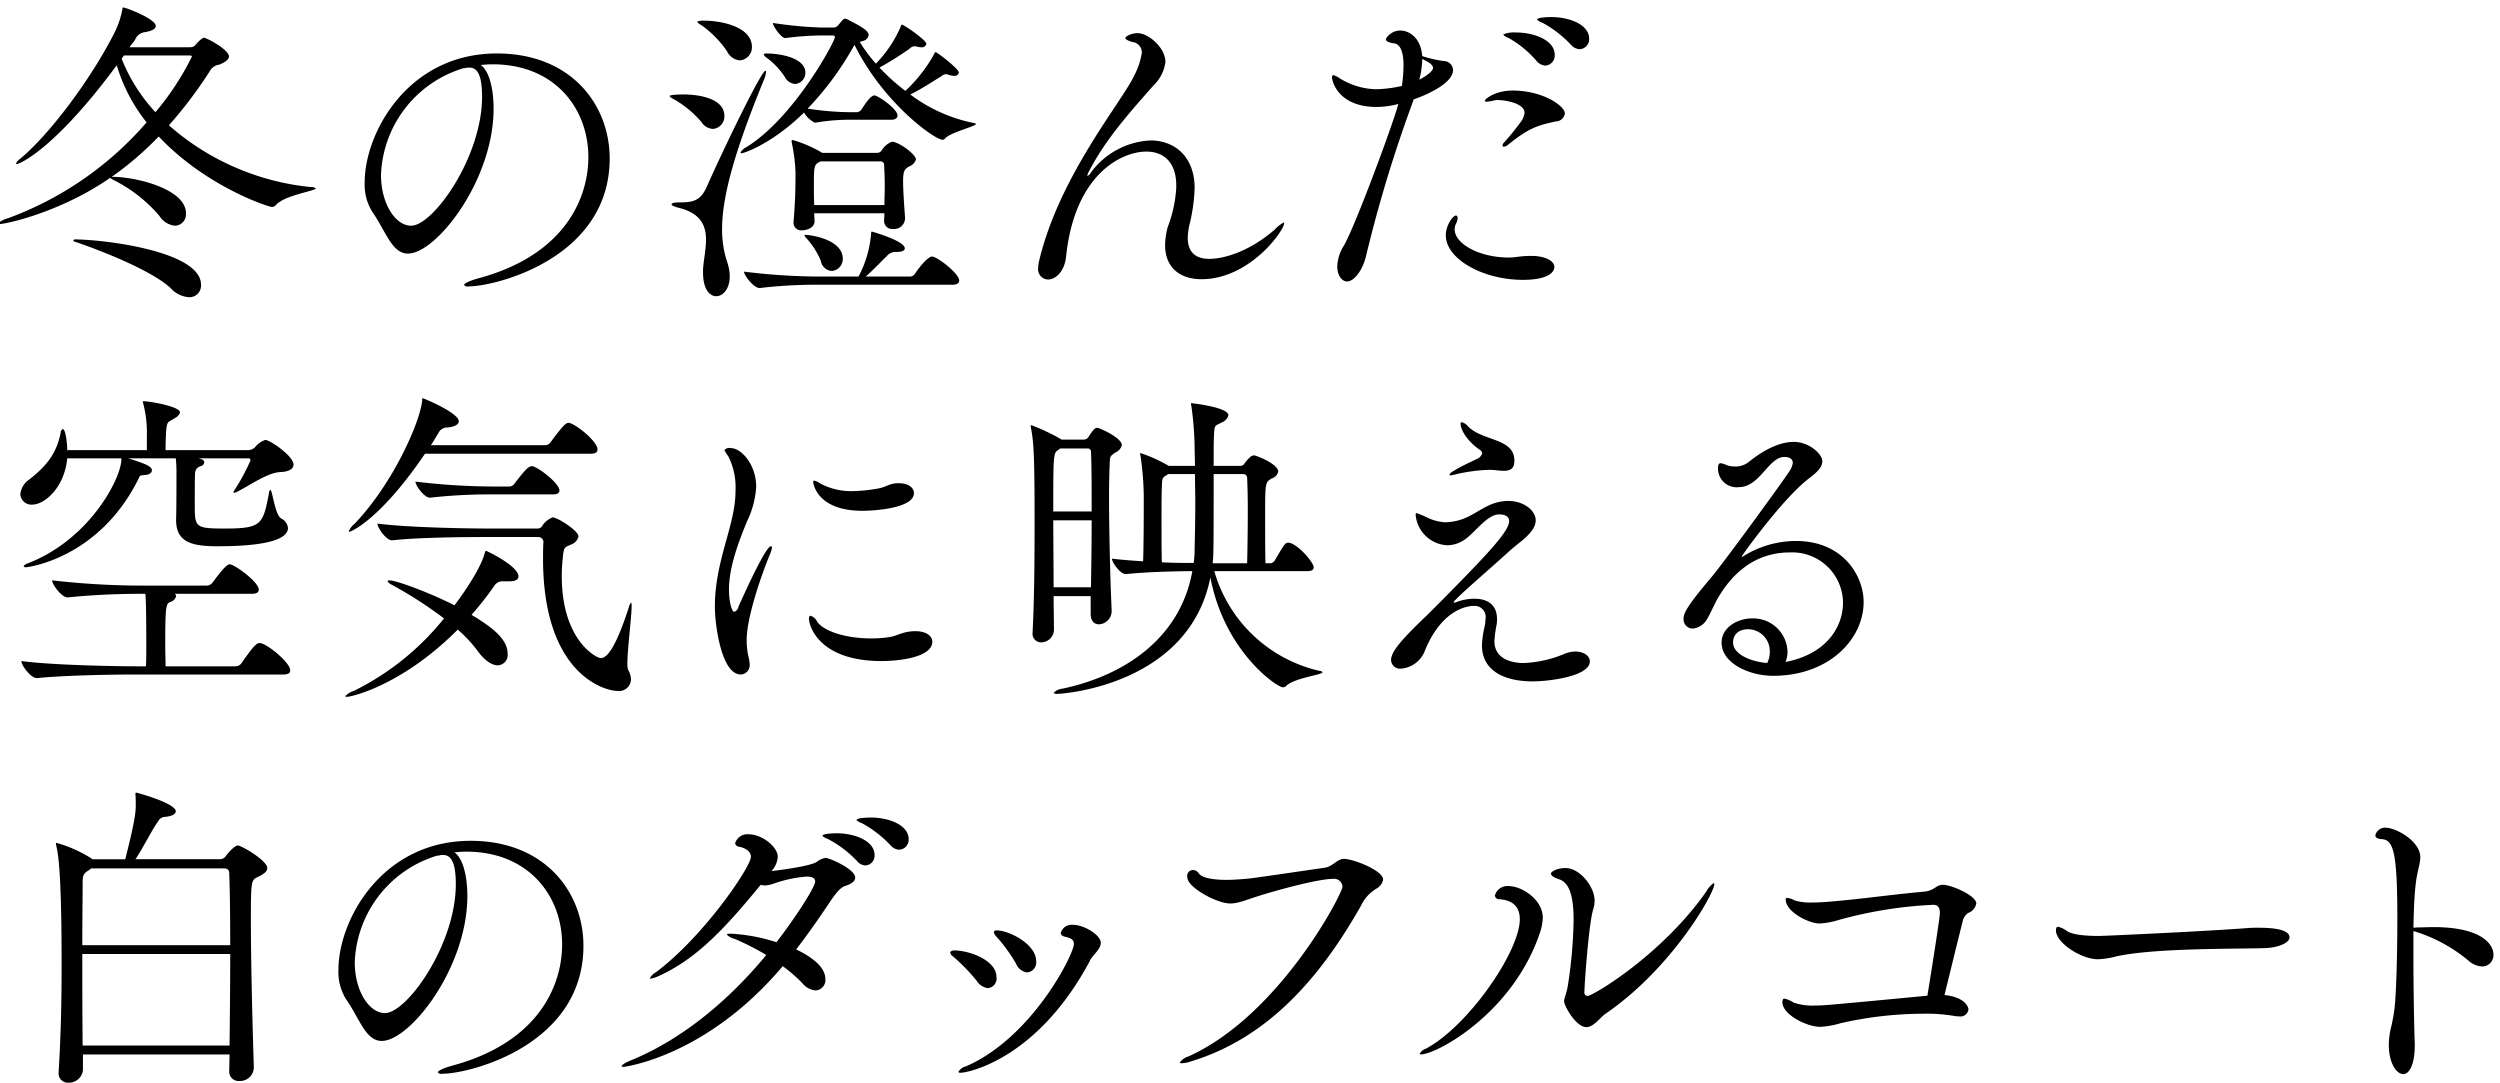 <svg xmlns="http://www.w3.org/2000/svg" width="381" height="165" viewBox="0 0 381 165">
<defs>
    <style>
      .cls-1 {
        fill-rule: evenodd;
      }
    </style>
  </defs>
  <path id="冬の澄んだ_空気に映える_白のダッフルコート" data-name="冬の澄んだ 空気に映える 白のダッフルコート" class="cls-1" d="M17.041,26.945A49.346,49.346,0,0,0,24.189,20.8c7.2,7.649,16.744,10.749,17.294,10.749a0.944,0.944,0,0,0,.65-0.4c1.45-1.45,6-2.05,6-2.45a1.426,1.426,0,0,0-.85-0.2,38.513,38.513,0,0,1-21.543-9.4,66.2,66.2,0,0,0,6.2-8.2,1.905,1.905,0,0,1,1.5-1.05c1.1-.45,1.45-0.9,1.45-1.25,0-1.05-3.449-2.85-3.8-2.85-0.05,0-.35,0-1.3,1.1a0.994,0.994,0,0,1-.8.35H19.74c0.25-.4.6-0.75,0.85-1.15a1.836,1.836,0,0,1,1.5-1.15c1.2-.2,1.649-0.55,1.649-0.95,0-1.05-4.5-2.8-4.948-2.8-0.15,0-.1.05-0.15,0.3a13.313,13.313,0,0,1-1.15,3.45c-3.6,7.149-10.047,15.749-14.545,19.4a1.232,1.232,0,0,0-.5.65c0,0.05,0,.05.1,0.05,0.5,0,5.9-2.4,15.245-15.049a25.923,25.923,0,0,0,4.549,8.7,51.238,51.238,0,0,1-21.093,14.6,4.283,4.283,0,0,0-1.6.8c0,0.05.05,0.1,0.2,0.1,1.2,0,9.547-1.9,16.944-7.049a2.247,2.247,0,0,0,.45.3,22.155,22.155,0,0,1,7.048,5.5,3.188,3.188,0,0,0,2.4,1.5,1.733,1.733,0,0,0,1.649-1.9c0-3.6-7.2-5.45-10.9-5.55h-0.4ZM28.787,45.293a1.771,1.771,0,0,0,1.849-1.9c0-5-14.1-6.8-18.844-6.9a0.955,0.955,0,0,0-.65.1,0.555,0.555,0,0,0,.45.3c4.648,1.6,11.746,4.5,14.445,7.049A4.113,4.113,0,0,0,28.787,45.293Zm0.05-36.847c0.25,0,.4.05,0.4,0.2A41.693,41.693,0,0,1,23.689,17.1a26.093,26.093,0,0,1-5.148-8.149l0.35-.5h9.947ZM73.265,9.9c0.6-.05,1.2-0.1,1.8-0.1,9.5,0,14.6,6.749,14.6,14.149,0,6.2-3.549,14.9-16.694,18.448-1.45.4-2.249,0.8-2.249,1.05a0.721,0.721,0,0,0,.7.2c4.1,0,21.493-4.3,21.493-19.5,0-8.149-5.848-16-17.194-16-13.5,0-20.143,12.049-20.143,19.648a7.782,7.782,0,0,0,1.2,4.55c2.049,2.95,2.949,6.3,5.4,6.3,4.3,0,13.046-11.149,13.046-22.1C75.214,13.346,74.515,10.8,73.265,9.9Zm-10.6,24.5c-2.4,0-4.6-3.35-4.6-7.749A17.665,17.665,0,0,1,70.616,10.4a1.241,1.241,0,0,0,.4-0.05,1.875,1.875,0,0,1,.5-0.05c1.1,0,1.949.85,1.949,4.45C73.465,23.945,66.017,34.394,62.669,34.394Zm73.118-16.149c0.749,0,1-.3,1-0.65,0-.8-2.049-2.45-3.3-3a0.37,0.37,0,0,0-.249-0.05c-0.4,0-1,.65-1.95,2.15a1.047,1.047,0,0,1-.65.4h-0.749a43.772,43.772,0,0,1-6.8-.55,45.855,45.855,0,0,0,6.9-9.3,2.791,2.791,0,0,1,.25-0.4c4.4,8.9,12.245,14.449,13.395,14.449a0.455,0.455,0,0,0,.4-0.2c0.85-.95,4.7-1.85,4.7-2.2a0.375,0.375,0,0,0-.3-0.15,23.777,23.777,0,0,1-9.7-4.35c2-1,3.5-2.05,4.7-2.75a1.313,1.313,0,0,1,.7-0.35,2.536,2.536,0,0,1,.45.1,2.486,2.486,0,0,0,.8.15,0.625,0.625,0,0,0,.75-0.5c0-.55-3.3-3.1-3.549-3.1-0.1,0-.15.1-0.249,0.35a22.716,22.716,0,0,1-4.349,5.55,30.162,30.162,0,0,1-3.949-3.55,52.1,52.1,0,0,0,4.549-2.85,1.236,1.236,0,0,1,.75-0.4,0.974,0.974,0,0,1,.349.05,3.441,3.441,0,0,0,.65.1,0.715,0.715,0,0,0,.85-0.5c0-.6-3.449-2.95-3.749-2.95a0.842,0.842,0,0,0-.2.4,18.858,18.858,0,0,1-3.749,5.55,23.463,23.463,0,0,1-2.449-3.3l0.45-.15a1.144,1.144,0,0,0,.9-0.9c0-.7-1.2-1.35-3.249-2.4a0.711,0.711,0,0,0-.3-0.1c-0.3,0-.35.1-1.1,1a0.953,0.953,0,0,1-.7.35h-1.8a61.768,61.768,0,0,1-7.447-.7c0,0.5,1.3,2.35,1.9,2.3a45.943,45.943,0,0,1,5.648-.4h1.5c0.3,0,.4.1,0.4,0.25,0,0.7-6.248,12.3-13.446,16.748a2.255,2.255,0,0,0-.95.85,0.2,0.2,0,0,0,.2.1c0.4,0,4.7-1.5,9.5-6.2a3.775,3.775,0,0,0,1.65,1.55h0.05a30.916,30.916,0,0,1,5.548-.45h6ZM121.142,12.8a1.7,1.7,0,0,0,1.6-1.7c0-2.35-4-2.95-5.9-2.95q-0.45,0-.45.15a1.11,1.11,0,0,0,.45.5,11.36,11.36,0,0,1,2.749,2.9A1.96,1.96,0,0,0,121.142,12.8Zm-8.4-3.6a1.993,1.993,0,0,0,1.85-2.05c0-3.05-4.6-4-7.3-4a2.435,2.435,0,0,0-1.049.15,1.263,1.263,0,0,0,.6.5,15.705,15.705,0,0,1,3.949,4A2.384,2.384,0,0,0,112.744,9.2Zm21.993,24.448a1.232,1.232,0,0,0,1.35,1.25,1.681,1.681,0,0,0,1.849-1.65c-0.15-2.15-.3-4.25-0.3-5.55,0-1.55.15-1.9,0.95-2.35a1.587,1.587,0,0,0,1-1.05c0-.8-2.649-2.7-3.648-2.7a3.109,3.109,0,0,0-1.55,1.3,0.862,0.862,0,0,1-.7.4h-8.4l-0.05-.05a19.156,19.156,0,0,0-4.4-1.9,0.165,0.165,0,0,0-.2.2,1.768,1.768,0,0,1,.05.3,25.618,25.618,0,0,1,.55,4.5c0,2.35-.05,4.6-0.3,7.449v0.15a1.144,1.144,0,0,0,1.3,1.15c0.75,0,1.95-.4,1.9-1.45l-0.05-1.15h10.7l-0.05,1.1v0.05Zm10.4,9.749c0.849,0,1.049-.35,1.049-0.65,0-1.05-3.349-3.65-4.148-3.65-0.4,0-1.35.8-2.55,2.55a0.981,0.981,0,0,1-.749.5h-6.8c1-.85,2.749-2.7,3.2-3.1a1.721,1.721,0,0,1,1.25-.65h0.2c0.9,0,1.3-.2,1.3-0.55,0-1.15-5-2.55-5-2.55-0.15,0-.1.1-0.15,0.5a16.6,16.6,0,0,1-1.9,6.349H125.09a94.589,94.589,0,0,1-11.7-.75c0,0.6,1.5,2.5,2.349,2.5h0.05a72.867,72.867,0,0,1,9.1-.5h20.244ZM108.646,19.646a1.9,1.9,0,0,0,1.749-2c0-2.5-3.5-3.25-6.248-3.25-0.1,0-2.1,0-2.1.25a1.331,1.331,0,0,0,.6.45,15.6,15.6,0,0,1,4.248,3.5A2.241,2.241,0,0,0,108.646,19.646ZM126.74,41.294a1.821,1.821,0,0,0,1.7-1.85c0-3-5-3.65-5.7-3.65a0.219,0.219,0,0,0-.15.05,1.066,1.066,0,0,0,.3.45,11.916,11.916,0,0,1,2.2,3.45A1.843,1.843,0,0,0,126.74,41.294Zm-17.594,3.85c1.349,0,2.8-1.95,1.649-5.3a15.574,15.574,0,0,1-.75-4.95c0-5.25,2.2-12.549,6.448-22.9a3.567,3.567,0,0,0,.25-1c0-.15,0-0.2-0.1-0.2-0.6,0-6.1,11.3-8.947,17.7-0.949,2.15-2.149,2.35-4.148,2.35-0.75,0-1.2.1-1.2,0.3,0,0.15.35,0.35,1.2,0.55,3.3,0.85,4.048,2.75,4.048,4.85,0,1.45-.35,3-0.45,4.45v0.6C107.146,44.043,108.146,45.143,109.146,45.143ZM134.187,24.6a0.506,0.506,0,0,1,.55.5c0.05,0.95.1,2.1,0.1,3.35,0,0.85-.05,1.8-0.05,2.8h-10.7c-0.05-1.05-.05-2.05-0.05-2.95,0-3,0-3.2,1-3.7h9.147Zm61.522,9.4c0-.05,0-0.1-0.05-0.1a5.435,5.435,0,0,0-1.4,1.1c-4.049,3.5-7.948,4.45-9.947,4.45-1.949,0-3.3-.85-3.3-3.25a11.9,11.9,0,0,1,.2-1.7,26.641,26.641,0,0,0,.85-5.949c-0.05-4.7-3.049-7.149-6.748-7.149a11.99,11.99,0,0,0-9.1,4.95,1.12,1.12,0,0,1-.45.45c-0.05,0-.05,0-0.05-0.05a1.441,1.441,0,0,1,.2-0.55c2.549-4.95,6.2-9,9.847-13.149a5.976,5.976,0,0,0,1.849-3.6c0-2.2-2.6-4.4-4.248-4.4-0.85,0-1.85.45-1.85,0.75,0,0.15.25,0.35,1.05,0.6a1.593,1.593,0,0,1,1.45,1.65,10.988,10.988,0,0,1-1.15,3.45c-1.849,4-11.5,15.349-14.545,28.447a5.568,5.568,0,0,0-.1.85,1.567,1.567,0,0,0,1.5,1.8c1.1,0,2.5-1.15,2.749-3.45,1.3-12.649,8.5-16.049,12.246-16.049,2.549,0,4.549,1.55,4.549,5.15v0.4a19.954,19.954,0,0,1-1.3,5.95,11.412,11.412,0,0,0-.4,2.75c0,3.5,2.35,5.2,5.548,5.2C190.461,42.544,195.709,35.144,195.709,33.994ZM240.736,7.5a1.521,1.521,0,0,0,1.45-1.6c0-2.15-3-3.3-5.748-3.3-0.1,0-2.2,0-2.2.4a2.322,2.322,0,0,0,.8.45,17.131,17.131,0,0,1,4.4,3.4A1.894,1.894,0,0,0,240.736,7.5ZM235.488,10a1.536,1.536,0,0,0,1.45-1.65c0-2.25-3.2-3.4-5.9-3.4a4.307,4.307,0,0,0-1.95.3,1.407,1.407,0,0,0,.75.5,15.773,15.773,0,0,1,4.3,3.5A1.965,1.965,0,0,0,235.488,10Zm3,7.3c0-1.15-3.349-3.5-7.947-3.5-2.7,0-4.249,1.3-4.249,1.55q0,0.15.3,0.15a6.945,6.945,0,0,0,1.15-.2,1.875,1.875,0,0,1,.55-0.05c1,0,4.048.45,4.048,1.95a2.988,2.988,0,0,1-.7,1.55,38.065,38.065,0,0,1-2.449,3,0.611,0.611,0,0,0-.2.45c0,0.1.05,0.15,0.2,0.15a1.009,1.009,0,0,0,.65-0.3c3.1-2.5,4.449-2.95,7.3-3.55A1.4,1.4,0,0,0,238.487,17.3Zm-1.6,23.4c0-.85-1.2-1.7-3.549-1.7h-0.1c-1.45,0-2.349.25-3.249,0.25-4.648,0-8.3-2.15-8.3-4.3a2.068,2.068,0,0,1,.25-0.95,2.1,2.1,0,0,0,.2-0.75c0-.25-0.1-0.4-0.25-0.4-0.5,0-1.55,1.55-1.55,3,0,3.65,5.7,6.8,11.746,6.8C236.838,42.644,236.888,40.894,236.888,40.694ZM213.1,15.846c-0.5,2.2-6.5,18.5-8.3,21.6a6.353,6.353,0,0,0-1,3.15c0,1.45.75,2.3,1.5,2.3,1,0,2.4-1.6,2.949-4.15A207.552,207.552,0,0,1,215.145,16c0.1-.3.2-0.55,0.3-0.85,1.849-.65,6-2.4,6-4.5a1.434,1.434,0,0,0-1.45-1.35,19.117,19.117,0,0,1-3.249-.75c-0.249-3.15-2.349-3.9-3.3-3.9a2.549,2.549,0,0,0-2.25,1.3c0,0.4.7,0.6,1.25,0.65,1.1,0.15,1.449,1.6,1.449,3.4a21.733,21.733,0,0,1-.249,3.1,19.38,19.38,0,0,1-4,.5,10.971,10.971,0,0,1-5.448-1.65,3.087,3.087,0,0,0-1-.5,0.251,0.251,0,0,0-.2.3c0,0.75,1.05,4.55,6.8,4.55A13.078,13.078,0,0,0,213.1,15.846ZM216.744,9c1.15,0.5,1.65.95,1.65,1.35s-0.75,1.1-2.1,1.8A12.564,12.564,0,0,0,216.744,9ZM37.834,69.846a0.3,0.3,0,0,1,.35.3,31.187,31.187,0,0,1-2.449,4.55,0.773,0.773,0,0,0-.15.3,0.082,0.082,0,0,0,.1.1,0.927,0.927,0,0,0,.35-0.1c2.1-1.05,4.7-2.95,6.648-3.05,1.45-.05,2.049-0.55,2.049-1.15,0-1.3-3.6-3.75-4.3-3.75a3.451,3.451,0,0,0-1.6,1.15,1.628,1.628,0,0,1-.9.4h-12.7c0-1.05.05-2.45,0.1-3.05,0.15-1.4.25-1.15,1.349-1.85a1.4,1.4,0,0,0,.75-0.85c0-.9-4.6-1.7-5.6-1.7-0.05,0-.05,0-0.05.05a0.88,0.88,0,0,0,.05.3,18.1,18.1,0,0,1,.55,5.049V68.6H10.244c0-1.3-.3-3.2-0.65-3.2a0.539,0.539,0,0,0-.35.55c-0.6,3-1.949,4.9-4.748,7.1A3.082,3.082,0,0,0,3.1,75.3a1.681,1.681,0,0,0,1.849,1.6c1.749,0,4.848-2.45,5.3-7.049h8.247V70c0,2.85-4.8,12.2-14.245,15.849a1.046,1.046,0,0,0-.65.45c0,0.1.15,0.15,0.4,0.15,0.05,0,11.046-1.2,17.144-13.549,0.2-.45.2-0.45,0.85-0.5,0.8-.05,1.15-0.35,1.15-0.7,0-.55-0.55-0.9-3.6-1.85h7.247a21.747,21.747,0,0,1,.1,2.6c0,1,0,5.2-.05,6.549v0.3c0,3.55,2.8,3.95,6.4,3.95,4.2,0,10.646-.35,10.646-2.8A1.874,1.874,0,0,0,42.833,79c-0.95-.55-1.3-4.35-1.65-4.35a0.817,0.817,0,0,0-.2.55c-0.9,4.7-1.1,5.35-6.7,5.35-4.549,0-4.6-.2-4.6-3.6,0-1.8,0-4.45.05-4.85a1.1,1.1,0,0,1,.85-1.05,0.708,0.708,0,0,0,.55-0.6,0.519,0.519,0,0,0-.4-0.45l-0.45-.15h7.548Zm5.348,32.947c0.85,0,1.05-.3,1.05-0.649,0-1.15-3.6-4.15-4.7-4.15-0.55,0-1.349,1.1-2.749,3.1a1.113,1.113,0,0,1-.85.45h-10.7c0-.9-0.05-2.05-0.05-3.25,0-5.749.1-6.3,0.75-6.549a1.241,1.241,0,0,0,.9-0.85,0.455,0.455,0,0,0-.2-0.4H38.384c0.85,0,1.05-.3,1.05-0.65,0-1.15-3.7-3.85-4.448-3.85-0.65,0-2.5,2.7-2.6,2.8a1.113,1.113,0,0,1-.85.45H21.79a120.526,120.526,0,0,1-13.845-.8c0,0.65,1.45,2.6,2.349,2.6h0.05c4.349-.45,8.5-0.55,11.2-0.55h0.6c0.1,0.85.15,3,.15,8.1,0,0.95,0,1.85-.05,2.95h-1.5c-2.8,0-12.546-.15-17.494-0.8,0,0.65,1.45,2.6,2.349,2.6h0.05c4.349-.45,12.146-0.55,14.845-0.55H43.182ZM90.059,69.146c0.8,0,1-.3,1-0.65,0-1.3-3.549-4.05-4.4-4.05-0.4,0-.8.3-2.749,2.95a1.018,1.018,0,0,1-.8.45H65.668c0.45-.65.8-1.3,1.15-1.85a1.472,1.472,0,0,1,1.4-.85c1.15-.1,1.7-0.5,1.7-0.95,0-1.25-5.3-3.5-5.5-3.5-0.1,0-.05.15-0.1,0.55-0.45,3.4-4.5,12.549-10.3,18.6a2.786,2.786,0,0,0-.85,1.1,0.107,0.107,0,0,0,.1.1c0.1,0,4.5-1.6,11.5-11.9H90.059Zm-5.748,6.2c0.75,0,.95-0.3.95-0.6,0-1.1-3.4-3.7-4.2-3.7-0.55,0-1.1.65-2.649,2.65a1.007,1.007,0,0,1-.75.45H75.414a100.928,100.928,0,0,1-12.1-.75c0,0.6,1.35,2.45,2.2,2.45h0.05a81.81,81.81,0,0,1,9.6-.5h9.147Zm-2.3,6.5a0.768,0.768,0,0,1,.8.9c-0.05.8-.05,1.6-0.05,2.4,0,17.648,9.447,20.148,11.3,20.148a1.817,1.817,0,0,0,2.1-1.75,3.18,3.18,0,0,0-.45-1.5,3.124,3.124,0,0,1-.1-0.9c0-2.15.65-7.15,0.65-8.8,0-.35-0.05-0.55-0.1-0.5a2,2,0,0,0-.35.8c-1.949,5.95-3.249,7.65-4.249,7.65-0.7,0-5.948-2.75-5.948-12.5a25.117,25.117,0,0,1,.15-2.7c0.15-1.9.35-1.65,1.249-2.1a1.736,1.736,0,0,0,1.15-1.25c0-.85-3.2-2.9-3.949-2.9a3.423,3.423,0,0,0-1.549,1.25,0.812,0.812,0,0,1-.8.45H73.815c-2.6,0-11.746-.15-16.295-0.75,0,0.65,1.349,2.55,2.2,2.55h0.05c4-.45,11.4-0.5,13.9-0.5h8.347Zm-12.246,14.1a21.419,21.419,0,0,1,3.1,3.35c1.1,1.5,2.2,2.1,3,2.1a1.575,1.575,0,0,0,1.5-1.75c0-2.35-2.549-4.15-5.5-5.949a47.6,47.6,0,0,0,3.449-4.4,1.5,1.5,0,0,1,1.45-.7h0.8c0.95,0,1.45-.25,1.45-0.75,0-1.6-4.848-3.9-4.948-3.9s-0.15.15-.25,0.55c-0.85,2.8-3.949,6.949-4.549,7.749-3.649-1.85-8.8-3.8-9.947-3.8-0.15,0-.25.05-0.25,0.15a1.262,1.262,0,0,0,.6.5,64.324,64.324,0,0,1,8,5.15,40.707,40.707,0,0,1-13.745,11.049,2.913,2.913,0,0,0-1.3.8c0,0.1.1,0.1,0.25,0.1C53.672,106.193,61.419,104.343,69.766,95.944Zm69.52-20.8c0-.8-0.85-1.5-2.25-1.5a3.737,3.737,0,0,0-1.049.1c-0.65.15-1.2,0.5-1.9,0.65a23.906,23.906,0,0,1-4.148.45,9.994,9.994,0,0,1-5-1.2,2.3,2.3,0,0,0-.849-0.4c-0.1,0-.15.05-0.15,0.2,0,0.35.649,4.4,7.5,4.4C133.088,77.846,139.286,77.5,139.286,75.146Zm2.8,22.648c0-.85-0.9-1.6-2.55-1.6h-0.3c-1.85.1-2.55,0.75-3.7,0.9a18,18,0,0,1-2.8.2c-3.749,0-7.148-1.05-8.2-2.55a1.679,1.679,0,0,0-1-.9c-0.15,0-.25.15-0.25,0.45,0,1.1,1.549,6.45,11.046,6.45C137.136,100.744,142.085,100.144,142.085,97.794Zm-29.191,5a1.419,1.419,0,0,0,1.35-1.6,4.986,4.986,0,0,0-.1-0.8,11.364,11.364,0,0,1-.35-2.85c0-3.4,2.149-9.7,3.6-13.2a3.1,3.1,0,0,0,.25-0.9c0-.15-0.05-0.2-0.15-0.2-0.75,0-3.6,6.2-4.948,9.2a0.988,0.988,0,0,1-.65.8c-0.35,0-.8-1.45-0.8-3.4,0-3.4,1.45-7.249,2.8-10.5a13.839,13.839,0,0,0,1.35-5.15c0-3.35-2.25-5.9-3.849-5.9a1,1,0,0,0-1,.3,6.538,6.538,0,0,0,.6.95,10.524,10.524,0,0,1,1.1,5.149,17.432,17.432,0,0,1-.35,3.4c-0.8,4.15-2.8,8.749-2.8,14.349C108.946,95.244,109.945,102.793,112.894,102.793Zm86.314-15.748c0.8,0,1-.3,1-0.6,0-.6-1.9-3.05-3.549-3.7-0.1,0-.2-0.05-0.3-0.05-0.5,0-.6.2-2.1,2.75a0.938,0.938,0,0,1-.65.4h-0.75c-0.05-1.6-.05-4.5-0.05-7,0-5.3,0-5.3.95-5.9a1.571,1.571,0,0,0,1.05-1.05c0-1.2-3.4-2.5-3.7-2.5a1.2,1.2,0,0,0-.45.15,5.357,5.357,0,0,0-1,1.1,0.726,0.726,0,0,1-.649.35h-4.049c0-2.1,0-3.85.05-4.55,0.05-1.85.2-1.5,1.15-2.05a1.656,1.656,0,0,0,1.049-1.1c0-1.25-5.6-1.85-5.6-1.85a0.082,0.082,0,0,0-.1.1,0.879,0.879,0,0,0,.05.3,49.544,49.544,0,0,1,.5,6.5c0,0.65.05,1.55,0.05,2.65h-4a22.592,22.592,0,0,0-4.3-1.95,0.175,0.175,0,0,0-.05.1,0.88,0.88,0,0,0,.05.3,46.7,46.7,0,0,1,.5,6.049c0,2.05,0,7.3-.1,10.049-1.7-.1-3.4-0.25-4.749-0.4,0,0.55,1.25,2.35,2.1,2.35h0.05c2.7-.3,7.3-0.45,10.1-0.45-1.7,9.6-9.5,15.7-19.743,17.9a2.2,2.2,0,0,0-1.4.65,0.669,0.669,0,0,0,.55.15c1.1,0,20.143-1.45,23.342-17.748,2.149,11.3,10.147,16.748,11.046,16.748a0.7,0.7,0,0,0,.55-0.25c1.3-1.2,5.5-1.65,5.5-2.05a0.579,0.579,0,0,0-.449-0.2,21.7,21.7,0,0,1-16.045-15.2h14.145Zm-32.989,6.5c0,1.15.6,1.6,1.25,1.6a2.027,2.027,0,0,0,1.949-2v-0.1c-0.2-4.2-.4-11.8-0.4-17.4,0-2,.05-3.75.1-5,0.05-1.2.1-1.1,0.8-1.65a1.717,1.717,0,0,0,1.05-1.15c0-1.15-3.449-2.65-3.749-2.65a0.745,0.745,0,0,0-.45.2,6.858,6.858,0,0,0-.85,1.15,0.918,0.918,0,0,1-.7.45h-3.449l-0.05-.05a30.52,30.52,0,0,0-4.549-2.15,0.126,0.126,0,0,0-.1.15,1.768,1.768,0,0,1,.05.3c0.45,2.15.55,4.95,0.55,14.6,0,5.5-.05,11.749-0.3,16.4v0.15a1.3,1.3,0,0,0,1.3,1.5,1.963,1.963,0,0,0,1.949-1.85c0-1.6-.05-3.35-0.05-5.2h5.648v2.7Zm18.594-7.7c0.05-.55.1-1.15,0.1-1.7,0.05-1.45.05-7.249,0.05-11.9h4.6a0.589,0.589,0,0,1,.5.55c0.05,1.1.1,2.85,0.1,4.8,0,3-.05,6.349-0.1,8.249h-5.248Zm-2.7-13.6c0,1.3.05,2.75,0.05,4.35,0,2.25-.05,4.7-0.1,7.1a14.314,14.314,0,0,1-.15,2.1c-1.25,0-3,0-4.848-.1-0.05-1.6-.05-4.15-0.05-6.649,0-1.8,0-3.55.05-4.8,0.05-1.45.05-1.4,0.749-1.85a0.69,0.69,0,0,0,.2-0.15h4.1Zm-21.593,5.7c0-8.849,0-8.9.8-9.4,0.1-.05.15-0.15,0.25-0.2h4.249a0.517,0.517,0,0,1,.449.6c0.1,2.05.1,5.35,0.1,9h-5.848Zm0.05,11.549c0-3.45-.05-7.049-0.05-10.2h5.848c0,3.35-.05,6.949-0.1,10.2h-5.7ZM230.79,70.246V70.1c-0.1-3.35-4.8-2.85-7.047-5.1a1.823,1.823,0,0,0-.95-0.65c-0.15,0-.2.05-0.2,0.25,0,0.75.8,2.45,2.849,3.9a0.829,0.829,0,0,1,.45.6,1.425,1.425,0,0,1-.95.9c-0.55.3-2.3,1.05-3.449,1.8a1.191,1.191,0,0,0-.6.55,0.126,0.126,0,0,0,.15.1,5.413,5.413,0,0,0,.949-0.2,25.976,25.976,0,0,1,5-.65c0.7,0,1.5.15,2.149,0.15C230.09,71.746,230.79,71.5,230.79,70.246ZM217.545,93.694c-4.049,3.85-5.548,5.65-5.548,6.9a1.381,1.381,0,0,0,1.6,1.3,4.242,4.242,0,0,0,3.6-2.85c2.749-6.549,6.848-6.7,7.4-6.7a1.678,1.678,0,0,1,1.8,1.95,8.413,8.413,0,0,1-.1,1,16.523,16.523,0,0,0-.45,3c0,5.4,6.248,5.549,7.7,5.549,2.649,0,8.747-.8,8.747-3.049,0-.8-0.9-1.5-2.2-1.5a4.688,4.688,0,0,0-1.549.3,17.875,17.875,0,0,1-6.3,1.45c-2.2,0-4.5-.8-4.5-3.35a19.608,19.608,0,0,1,.35-2.55,4.574,4.574,0,0,0,.05-0.8c0-2.35-1.649-3.1-3.449-3.1a7.852,7.852,0,0,0-2.7.5c-0.2.05-.3,0.1-0.35,0.1-0.1,0-.1-0.05-0.1-0.05a0.649,0.649,0,0,1,.25-0.35c1.05-1.15,5.149-4.65,8.447-7.649,1.35-1.2,3.8-2.7,3.8-4.5,0-1.5-1.849-2.95-4.148-2.95-3.449,0-4.949,2.4-8,3.05a7.652,7.652,0,0,1-1.649.2,7.268,7.268,0,0,1-2.9-.8,15.429,15.429,0,0,0-1.45-.6q-0.15,0-.15.3a5.087,5.087,0,0,0,4.749,4.6,4.521,4.521,0,0,0,2.3-.6c1.7-.85,3.7-4.1,5.648-4.1,1.4,0,1.55.7,1.55,1,0,1.55-3,4.75-10.147,12Zm54.574,7.2a4.552,4.552,0,0,0,.3-1.6,5.234,5.234,0,0,0-5.348-5.05c-2.4,0-4.7,1.45-4.7,3.7,0,3.15,4.248,5.049,7.847,5.049,8.547,0,13.8-5.6,13.8-11.249,0-3.95-3.1-9.3-10.346-9.3a15.182,15.182,0,0,0-7.947,2.3,0.39,0.39,0,0,1-.25.1h-0.05c0-.15,6.3-8.949,10.346-12,1.05-.8,1.95-1.6,1.95-2.55,0-1.1-2-2.95-4.349-2.95-2.749,0-5.5,1.95-6.848,3.05a3.184,3.184,0,0,1-2.049.7,3.907,3.907,0,0,1-1.3-.2,3.334,3.334,0,0,0-.95-0.3c-0.35,0-.4.4-0.4,0.8a2.841,2.841,0,0,0,3.149,2.85c3.249,0,4.548-4.6,6.948-4.6,1.2,0,1.3.65,1.3,0.9a2.917,2.917,0,0,1-.5,1.25c-0.849,1.35-10.046,14-12.046,16.349-3.648,4.3-4.1,5.35-4.1,6.15a1.394,1.394,0,0,0,1.4,1.5,2.787,2.787,0,0,0,2.15-1.4c0.349-.5,1.149-2.3,1.6-3.1,3.2-5.6,7.448-7.1,11-7.1a7.739,7.739,0,0,1,8.148,7.649c0,3.65-2.45,7.749-8.548,9Zm-2.8.15c-2.449-.2-5.2-1.3-5.2-3.15,0-.55.25-2,2.349-2a3.341,3.341,0,0,1,3.249,3.4A3.726,3.726,0,0,1,269.319,101.044Zm-234.384,62.2a1.426,1.426,0,0,0,1.549,1.5,2.1,2.1,0,0,0,2.2-2.1c-0.2-6.2-.45-16-0.45-22.248,0-6.2.05-6.249,1.05-6.749,0.85-.4,1.449-0.8,1.449-1.35,0-1.15-3.949-3.45-4.5-3.45-0.45,0-1.5,1.15-1.849,1.65a1.1,1.1,0,0,1-.8.45H20.64c1.1-1.6,2.6-4.649,3.449-5.749a1.191,1.191,0,0,1,1-.7c1.15-.1,1.7-0.45,1.7-0.85,0-1.25-5.948-2.85-6-2.85-0.1,0-.15.05-0.15,0.2v0.1c0.05,0.45.05,1.05,0.05,1.65,0,0.95-.1,2.3-1.6,8.2h-5c-0.05-.05-0.15-0.1-0.2-0.15a20.074,20.074,0,0,0-5.3-2.35c-0.05,0-.05.05-0.05,0.15a1.32,1.32,0,0,0,.05.35c0.25,1.1.8,3.65,0.8,18.049,0,5.3-.1,10.649-0.45,16.3v0.15a1.4,1.4,0,0,0,1.5,1.55,2.134,2.134,0,0,0,2.2-1.9v-2.4H34.985l-0.05,2.5v0.05Zm-0.65-30.9a0.672,0.672,0,0,1,.65.7c0.1,2.75.15,6.6,0.15,11H12.543c0-4.05.05-7.349,0.05-9.249,0-1.35.05-1.6,0.9-2.15a2.778,2.778,0,0,0,.4-0.3H34.285Zm0.8,13.049c0,4.35-.05,9.149-0.1,13.949H12.593c-0.05-4.8-.05-9.7-0.05-13.949H35.085Zm34.181-15.5c0.6-.05,1.2-0.1,1.8-0.1,9.5,0,14.6,6.75,14.6,14.149,0,6.2-3.549,14.9-16.694,18.448-1.45.4-2.249,0.8-2.249,1.05a0.721,0.721,0,0,0,.7.2c4.1,0,21.493-4.3,21.493-19.5,0-8.149-5.848-16-17.194-16-13.5,0-20.143,12.049-20.143,19.649a7.779,7.779,0,0,0,1.2,4.549c2.049,2.95,2.949,6.3,5.4,6.3,4.3,0,13.046-11.149,13.046-22.1C71.215,133.346,70.516,130.8,69.266,129.9Zm-10.6,24.5c-2.4,0-4.6-3.35-4.6-7.749A17.665,17.665,0,0,1,66.617,130.4a1.241,1.241,0,0,0,.4-0.05,1.875,1.875,0,0,1,.5-0.05c1.1,0,1.949.85,1.949,4.45C69.466,143.945,62.018,154.394,58.67,154.394Zm78.366-24.9a1.52,1.52,0,0,0,1.449-1.6c0-2.15-3-3.3-5.748-3.3-0.1,0-2.2,0-2.2.4a2.333,2.333,0,0,0,.8.45,17.148,17.148,0,0,1,4.4,3.4A1.9,1.9,0,0,0,137.036,129.5Zm-5.149,2.4a1.483,1.483,0,0,0,1.4-1.6c0-2.1-2.949-3.3-5.748-3.3-0.1,0-2.2,0-2.2.4a2.331,2.331,0,0,0,.8.45,16.98,16.98,0,0,1,4.449,3.349A1.788,1.788,0,0,0,131.887,131.9Zm-12.6,15.349a22.365,22.365,0,0,1,3,2.6,2.907,2.907,0,0,0,2,1.1,1.573,1.573,0,0,0,1.5-1.749c0-2.05-2.649-3.65-4.448-4.5,1.649-2.15,3.249-4.4,4.848-6.8,1.05-1.55,1.8-2.65,2.7-2.9,0.95-.3,1.45-0.75,1.45-1.25,0-1.3-3.949-3-4.5-3a2.8,2.8,0,0,0-1.349.6c-1.1.75-6.8,1.4-6.9,1.4a3.607,3.607,0,0,0,.95-2.15c0-1.55-2.4-3.449-4.449-3.449a1.953,1.953,0,0,0-2.049,1.349,0.651,0.651,0,0,0,.65.55c1.049,0.25,1.749.75,1.749,1.55,0,1.5-7.147,12.1-14.5,17.6a2.24,2.24,0,0,0-.9.9c0,0.05.05,0.05,0.15,0.05a4.486,4.486,0,0,0,1.2-.4c5.648-2.55,9.947-7.05,15.545-13.9a2.918,2.918,0,0,0,.649.1,4.576,4.576,0,0,0,1.25-.25,19.4,19.4,0,0,1,5.1-1.1c0.9,0,1.3.25,1.3,0.75,0,0.95-3.549,6.249-5.9,9.249a27.267,27.267,0,0,0-6.948-1.3q-0.6,0-.6.15a2.5,2.5,0,0,0,1.2.65,39.6,39.6,0,0,1,4.8,2.45c-5.648,6.849-12.745,12.8-20.493,16-1,.4-1.55.749-1.55,0.949,0,0.05.1,0.1,0.3,0.1C95.1,162.593,107.6,161.094,119.291,147.245Zm37.28,0.95a1.514,1.514,0,0,0,1.349-1.7c0-2.65-4.2-4.7-6-4.7-0.3,0-.449.1-0.449,0.3a1.185,1.185,0,0,0,.3.55,24.363,24.363,0,0,1,3.1,4.25A2.093,2.093,0,0,0,156.571,148.2Zm9.547-1.8c0.449-.9,1.649-1.7,1.649-2.7,0-1.2-2.549-2.75-4.249-2.75a1.712,1.712,0,0,0-1.849,1.25c0,0.25.2,0.5,0.8,0.6,0.8,0.2,1.2.45,1.2,1.05,0,1.6-6.347,14.249-16.394,18.648a1.9,1.9,0,0,0-1.2.85c0,0.1.1,0.15,0.35,0.15C147.324,163.493,158.02,161.594,166.118,146.4Zm-15.545,4.2a1.461,1.461,0,0,0,1.3-1.65c0-2.65-4.148-4.05-6.347-4.1-0.45,0-.7.15-0.7,0.35a0.889,0.889,0,0,0,.4.55,28.86,28.86,0,0,1,3.648,3.75A2.412,2.412,0,0,0,150.573,150.6Zm56.972-12.8a5.935,5.935,0,0,1,2.2-2.35,1.959,1.959,0,0,0,1.049-1.4c0-1.4-4.6-3.15-5.948-3.15-1.1,0-1.649,1.15-2.949,1.35-2.149.3-9.5,1.4-11.546,1.65-1.149.1-2.3,0.2-3.4,0.2-2.1,0-3.8-.3-4.248-1a1.117,1.117,0,0,0-.9-0.5,0.9,0.9,0,0,0-.85,1.1c0,1.55,4.5,4,6.548,4,1.25,0,2.4-.55,4.5-1.2,2.049-.65,8.747-2.55,11.146-2.55a1.262,1.262,0,0,1,1.449,1.2c0,1.05-9.6,19.6-23.442,25.848a2.491,2.491,0,0,0-1.349.95c0,0.05.1,0.1,0.3,0.1a4.566,4.566,0,0,0,1.3-.25C193,158.294,201.048,149.345,207.545,137.8Zm37.08,16.748c10.2-6.949,16.644-18.4,16.644-19.8,0-.1,0-0.15-0.1-0.15a3.46,3.46,0,0,0-1.1,1.25c-6.748,9.649-17.294,15.948-18.144,15.948a0.527,0.527,0,0,1-.45-0.65c0-1,.65-10.4,1.35-12.6a4.119,4.119,0,0,0,.2-1.3c0-2.05-2.2-4.95-4.449-4.95-1.15,0-2.2.5-2.2,0.85,0,0.25.3,0.55,1.2,0.85,1.45,0.45,2.25,2.2,2.25,6.249a71.58,71.58,0,0,1-.85,9.8c-0.2,1.4-.6,2-0.6,2.549,0,0.7,1.8,3.95,3.4,3.95C242.876,156.544,243.925,154.994,244.625,154.544Zm-28.041,6.15c2.3,0,13.946-6.2,18.094-18.5a7.851,7.851,0,0,0,.45-2.35c0-2.7-3.149-4.8-5.2-4.8a1.973,1.973,0,0,0-2.1,1.45,0.655,0.655,0,0,0,.749.55c0.8,0.1,3.049.3,3.049,3.049,0,4.9-7.847,16.3-14.345,19.749a1.546,1.546,0,0,0-.9.75C216.385,160.644,216.435,160.694,216.584,160.694Zm79.766-9.05c0.75-3.049,1.95-8,2.749-11.149a2.119,2.119,0,0,1,.85-1.349,1.925,1.925,0,0,0,1.25-1.45c0-1.2-3.8-2.85-5.1-2.85-1.049,0-1.249.9-2.9,1.05-5,.45-8.947,1.05-14.1,1.5-0.6.05-1.8,0.15-2.949,0.15a8.572,8.572,0,0,1-2.6-.3,3.117,3.117,0,0,0-1.15-.4,0.214,0.214,0,0,0-.25.25c0,1.85,3.5,3.649,5.149,3.649a11.863,11.863,0,0,0,2.8-.5,64.479,64.479,0,0,1,14.545-2.349c0.6,0,1,.3,1,1.25,0,0.5-.7,5.2-1.9,12.6-15.695,1.5-15.945,1.5-17.094,1.5a8.746,8.746,0,0,1-3.3-.45,3.878,3.878,0,0,0-1.4-.6c-0.2,0-.3.15-0.3,0.55,0,1.9,3.748,3.75,5.748,3.75a13.109,13.109,0,0,0,3.1-.55,57.288,57.288,0,0,1,12.6-1.45,25.126,25.126,0,0,1,4.8.35,3.071,3.071,0,0,0,.649.05,1.226,1.226,0,0,0,1.45-1.05C300,153.394,299.349,151.944,296.35,151.644Zm52.575-8.8c0-1.4-3.5-1.45-4.649-1.45-0.65,0-1.249,0-1.749.05-6.548.5-21.843,1.2-22.643,1.2-1.549,0-3.8-.1-4.8-0.7a3.969,3.969,0,0,0-1.4-.7c-0.25,0-.35.15-0.35,0.55,0,1.9,3.848,4.4,6.4,4.4a12.855,12.855,0,0,0,2.849-.45c6-1.3,18.493-1.1,22.642-1.25C347.025,144.445,348.925,143.745,348.925,142.845Zm18.885-.95a23.678,23.678,0,0,1,8.5,4.6,3.314,3.314,0,0,0,1.949.8,1.721,1.721,0,0,0,1.75-1.8c0-1.55-1.75-4.2-9.147-4.2-0.8,0-1.6.05-2.349,0.05-0.25,0-.5.05-0.7,0.05,0.05-2.649.15-5.049,0.35-6.649,0.2-1.9.7-3.05,0.7-4.1,0-2.45-3.7-4.5-5.3-4.5a1.513,1.513,0,0,0-1.549,1.15c0,0.35.3,0.55,1,.6,1.749,0.1,2.349,2,2.349,12,0,5.3-.15,11.549-0.45,13.949a26.233,26.233,0,0,1-.6,3.1,12.907,12.907,0,0,0-.25,2.3c0,2.75,1.15,4.449,2.2,4.449,1,0,1.849-1.649,1.749-4.949-0.05-.75-0.2-7.05-0.2-13.249v-3.6Z"/>
</svg>
